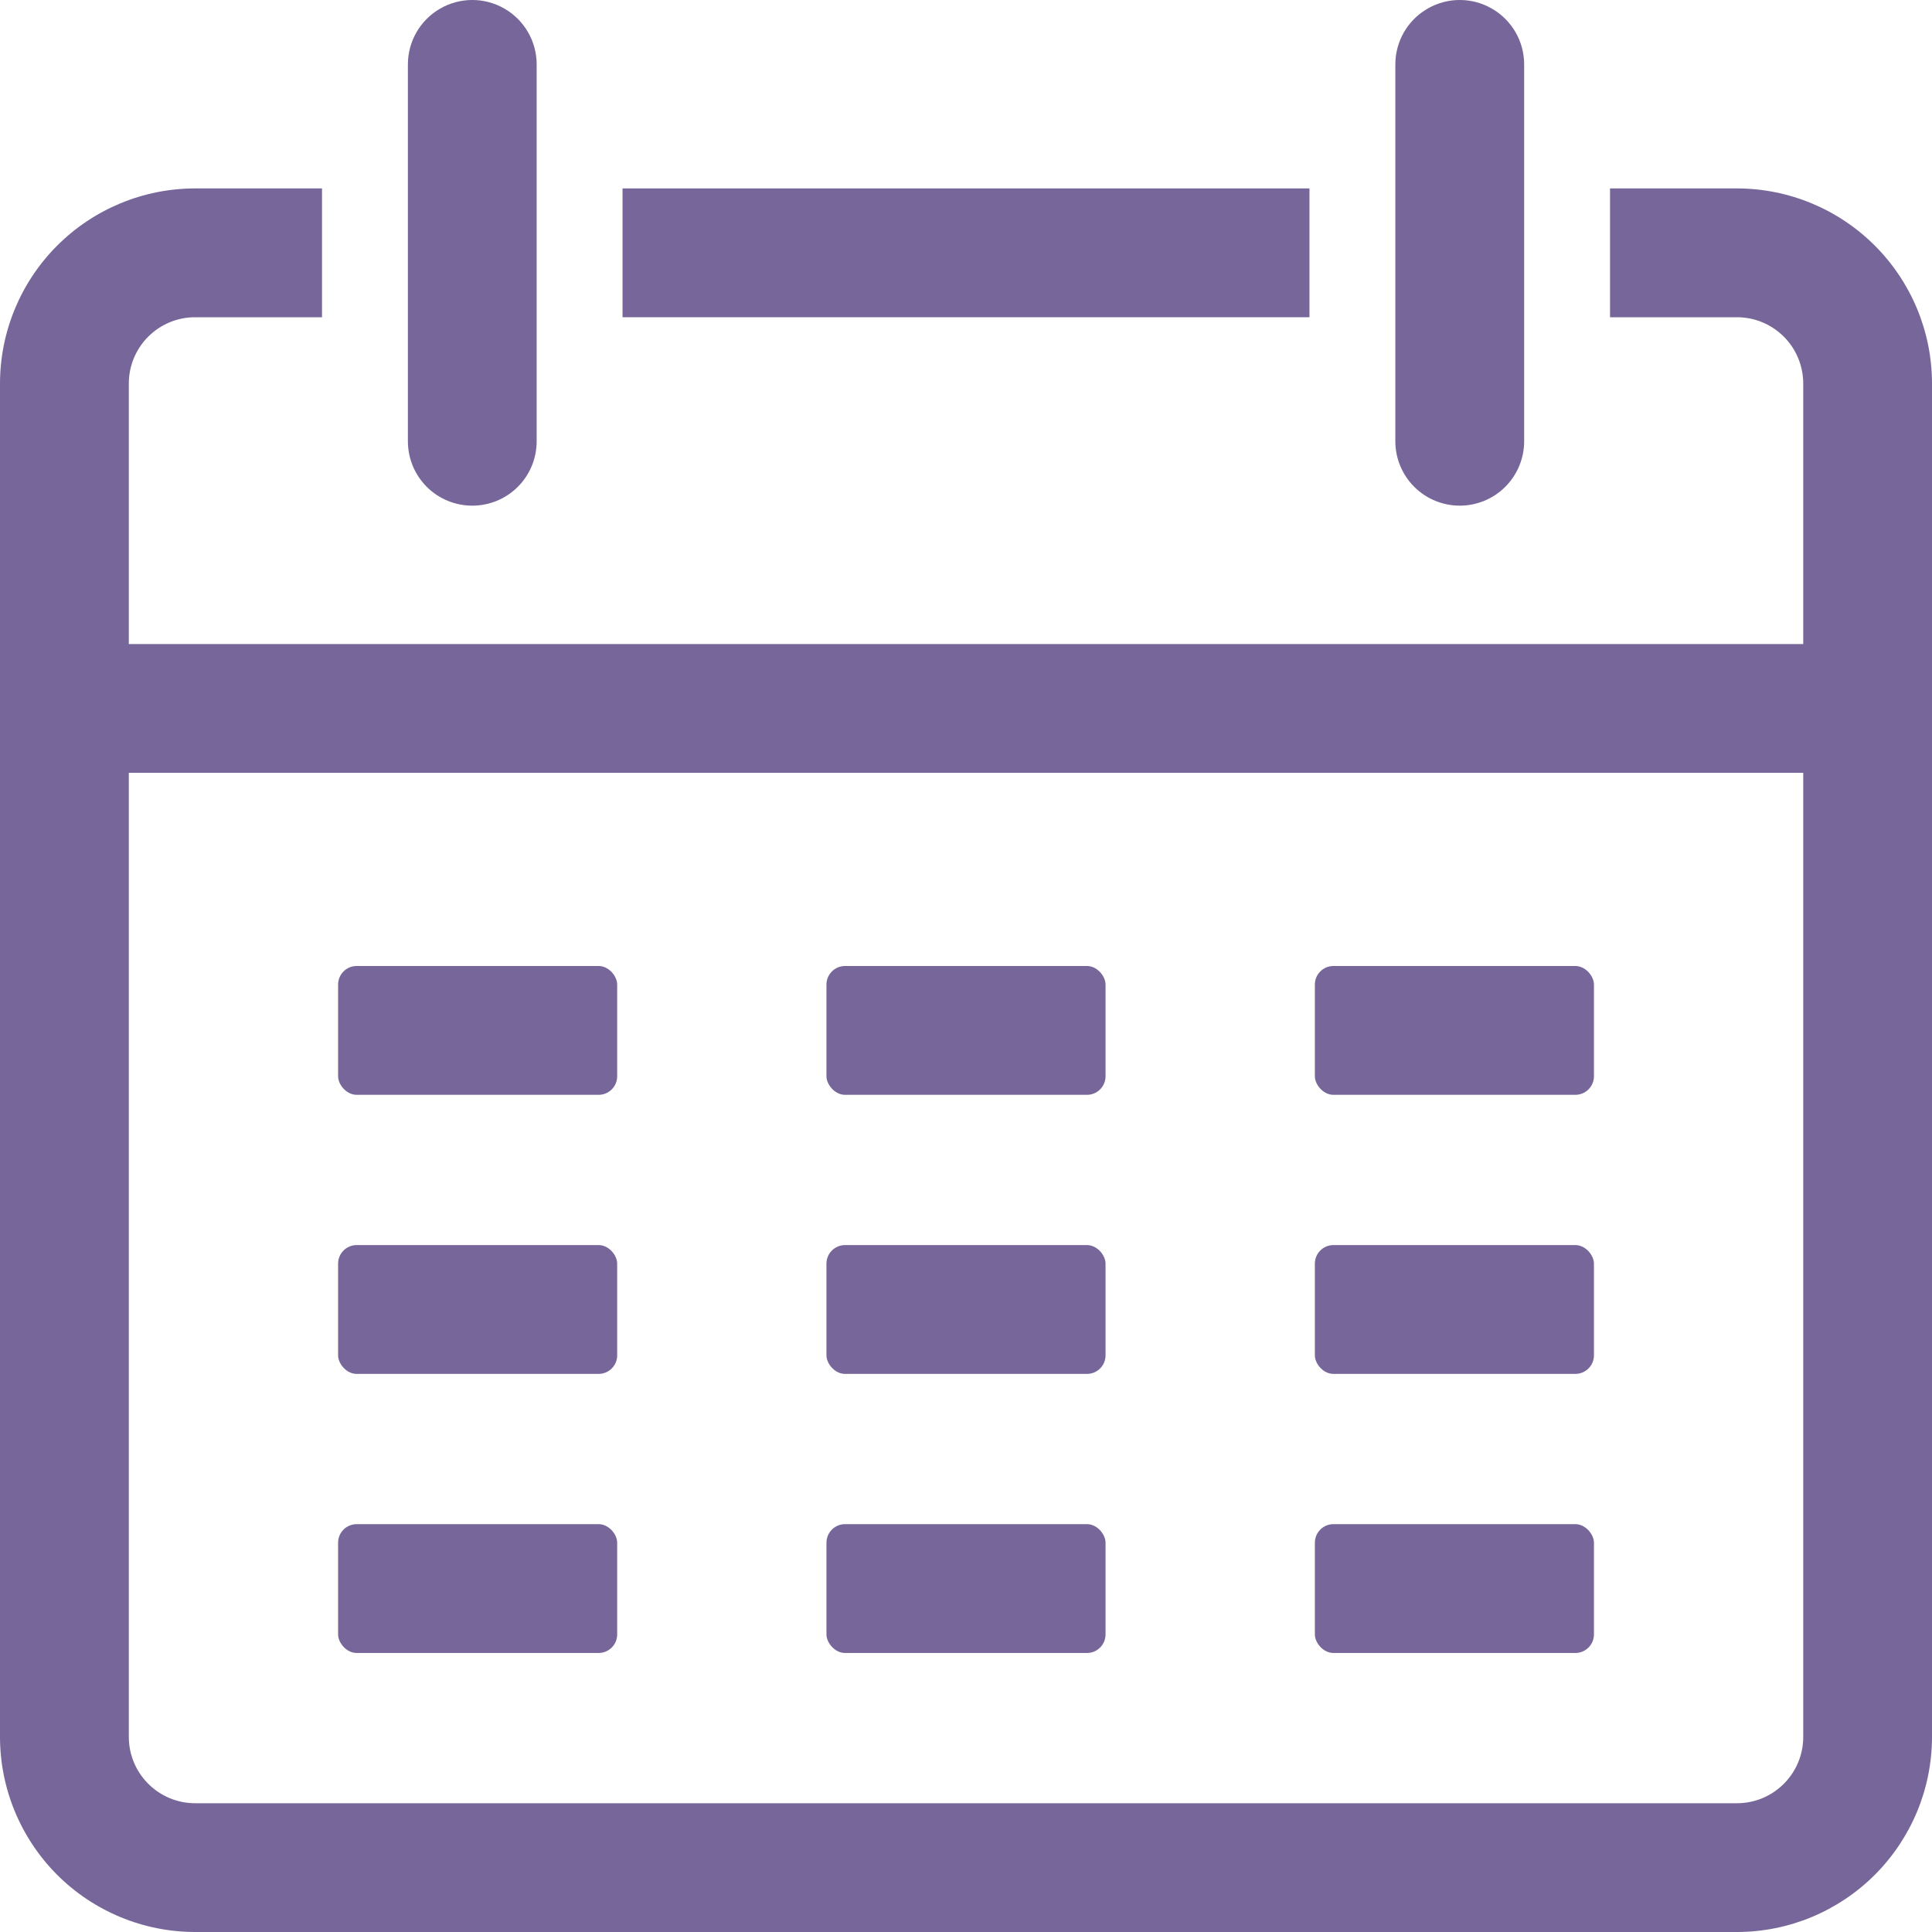 <?xml version="1.0" encoding="UTF-8"?> <svg xmlns="http://www.w3.org/2000/svg" width="40" height="40" viewBox="0 0 40 40" fill="none"> <path d="M7.384 20H12.394C12.606 20 12.778 20.212 12.778 20.384V22.283C12.778 22.495 12.606 22.667 12.394 22.667H7.384C7.172 22.667 7 22.455 7 22.283V20.384C7 20.172 7.172 20 7.384 20Z" fill="#776699"></path> <path d="M17.495 20H22.505C22.717 20 22.889 20.212 22.889 20.384V22.283C22.889 22.495 22.717 22.667 22.505 22.667H17.495C17.284 22.667 17.111 22.455 17.111 22.283V20.384C17.111 20.172 17.284 20 17.495 20Z" fill="#776699"></path> <path d="M27.607 20H32.616C32.828 20 33.001 20.212 33.001 20.384V22.283C33.001 22.495 32.828 22.667 32.616 22.667H27.607C27.395 22.667 27.223 22.455 27.223 22.283V20.384C27.223 20.172 27.395 20 27.607 20Z" fill="#776699"></path> <path d="M7.384 25.778H12.394C12.606 25.778 12.778 25.99 12.778 26.162V28.061C12.778 28.273 12.606 28.445 12.394 28.445H7.384C7.172 28.445 7 28.233 7 28.061V26.162C7 25.95 7.172 25.778 7.384 25.778Z" fill="#776699"></path> <path d="M17.495 25.778H22.505C22.717 25.778 22.889 25.99 22.889 26.162V28.061C22.889 28.273 22.717 28.445 22.505 28.445H17.495C17.284 28.445 17.111 28.233 17.111 28.061V26.162C17.111 25.95 17.284 25.778 17.495 25.778Z" fill="#776699"></path> <path d="M27.607 25.778H32.616C32.828 25.778 33.001 25.99 33.001 26.162V28.061C33.001 28.273 32.828 28.445 32.616 28.445H27.607C27.395 28.445 27.223 28.233 27.223 28.061V26.162C27.223 25.95 27.395 25.778 27.607 25.778Z" fill="#776699"></path> <path d="M7.384 31.556H12.394C12.606 31.556 12.778 31.768 12.778 31.94V33.839C12.778 34.051 12.606 34.223 12.394 34.223H7.384C7.172 34.223 7 34.011 7 33.839V31.94C7 31.728 7.172 31.556 7.384 31.556Z" fill="#776699"></path> <path d="M17.495 31.556H22.505C22.717 31.556 22.889 31.768 22.889 31.94V33.839C22.889 34.051 22.717 34.223 22.505 34.223H17.495C17.284 34.223 17.111 34.011 17.111 33.839V31.94C17.111 31.728 17.284 31.556 17.495 31.556Z" fill="#776699"></path> <path d="M27.607 31.556H32.616C32.828 31.556 33.001 31.768 33.001 31.94V33.839C33.001 34.051 32.828 34.223 32.616 34.223H27.607C27.395 34.223 27.223 34.011 27.223 33.839V31.94C27.223 31.728 27.395 31.556 27.607 31.556Z" fill="#776699"></path> <path d="M30.223 10.469C30.576 10.469 30.915 10.329 31.165 10.079C31.415 9.829 31.556 9.49 31.556 9.136V1.333C31.556 0.857 31.302 0.417 30.889 0.179C30.477 -0.06 29.968 -0.06 29.556 0.179C29.143 0.417 28.889 0.857 28.889 1.333V9.136C28.889 9.49 29.03 9.829 29.28 10.079C29.53 10.329 29.869 10.469 30.223 10.469H30.223Z" fill="#776699"></path> <path d="M12.889 3.901H27.111V6.568H12.889V3.901Z" fill="#776699"></path> <path d="M35.963 3.901H33.334V6.568H35.963C36.327 6.568 36.675 6.713 36.932 6.97C37.189 7.227 37.333 7.575 37.334 7.939V13.334H2.667V7.939C2.667 7.575 2.812 7.227 3.069 6.97C3.326 6.713 3.674 6.568 4.038 6.568H6.667V3.901H4.038C2.967 3.902 1.941 4.328 1.184 5.085C0.427 5.842 0.001 6.868 0 7.939V35.963C0.001 37.033 0.427 38.059 1.184 38.817C1.941 39.573 2.967 39.999 4.038 40H35.963C37.033 39.999 38.059 39.573 38.816 38.816C39.573 38.059 39.999 37.033 40 35.963V7.939C39.999 6.868 39.573 5.842 38.816 5.085C38.059 4.328 37.033 3.902 35.963 3.901L35.963 3.901ZM37.334 35.963C37.334 36.327 37.189 36.675 36.932 36.932C36.675 37.189 36.327 37.334 35.963 37.334H4.038C3.675 37.334 3.327 37.189 3.07 36.932C2.812 36.675 2.668 36.327 2.667 35.963V16H37.334L37.334 35.963Z" fill="#776699"></path> <path d="M9.778 10.469C10.132 10.469 10.471 10.329 10.721 10.079C10.971 9.829 11.111 9.49 11.111 9.136V1.333C11.111 0.857 10.857 0.417 10.445 0.179C10.032 -0.06 9.524 -0.06 9.111 0.179C8.699 0.417 8.445 0.857 8.445 1.333V9.136C8.445 9.49 8.585 9.829 8.835 10.079C9.085 10.329 9.424 10.469 9.778 10.469H9.778Z" fill="#776699"></path> </svg> 